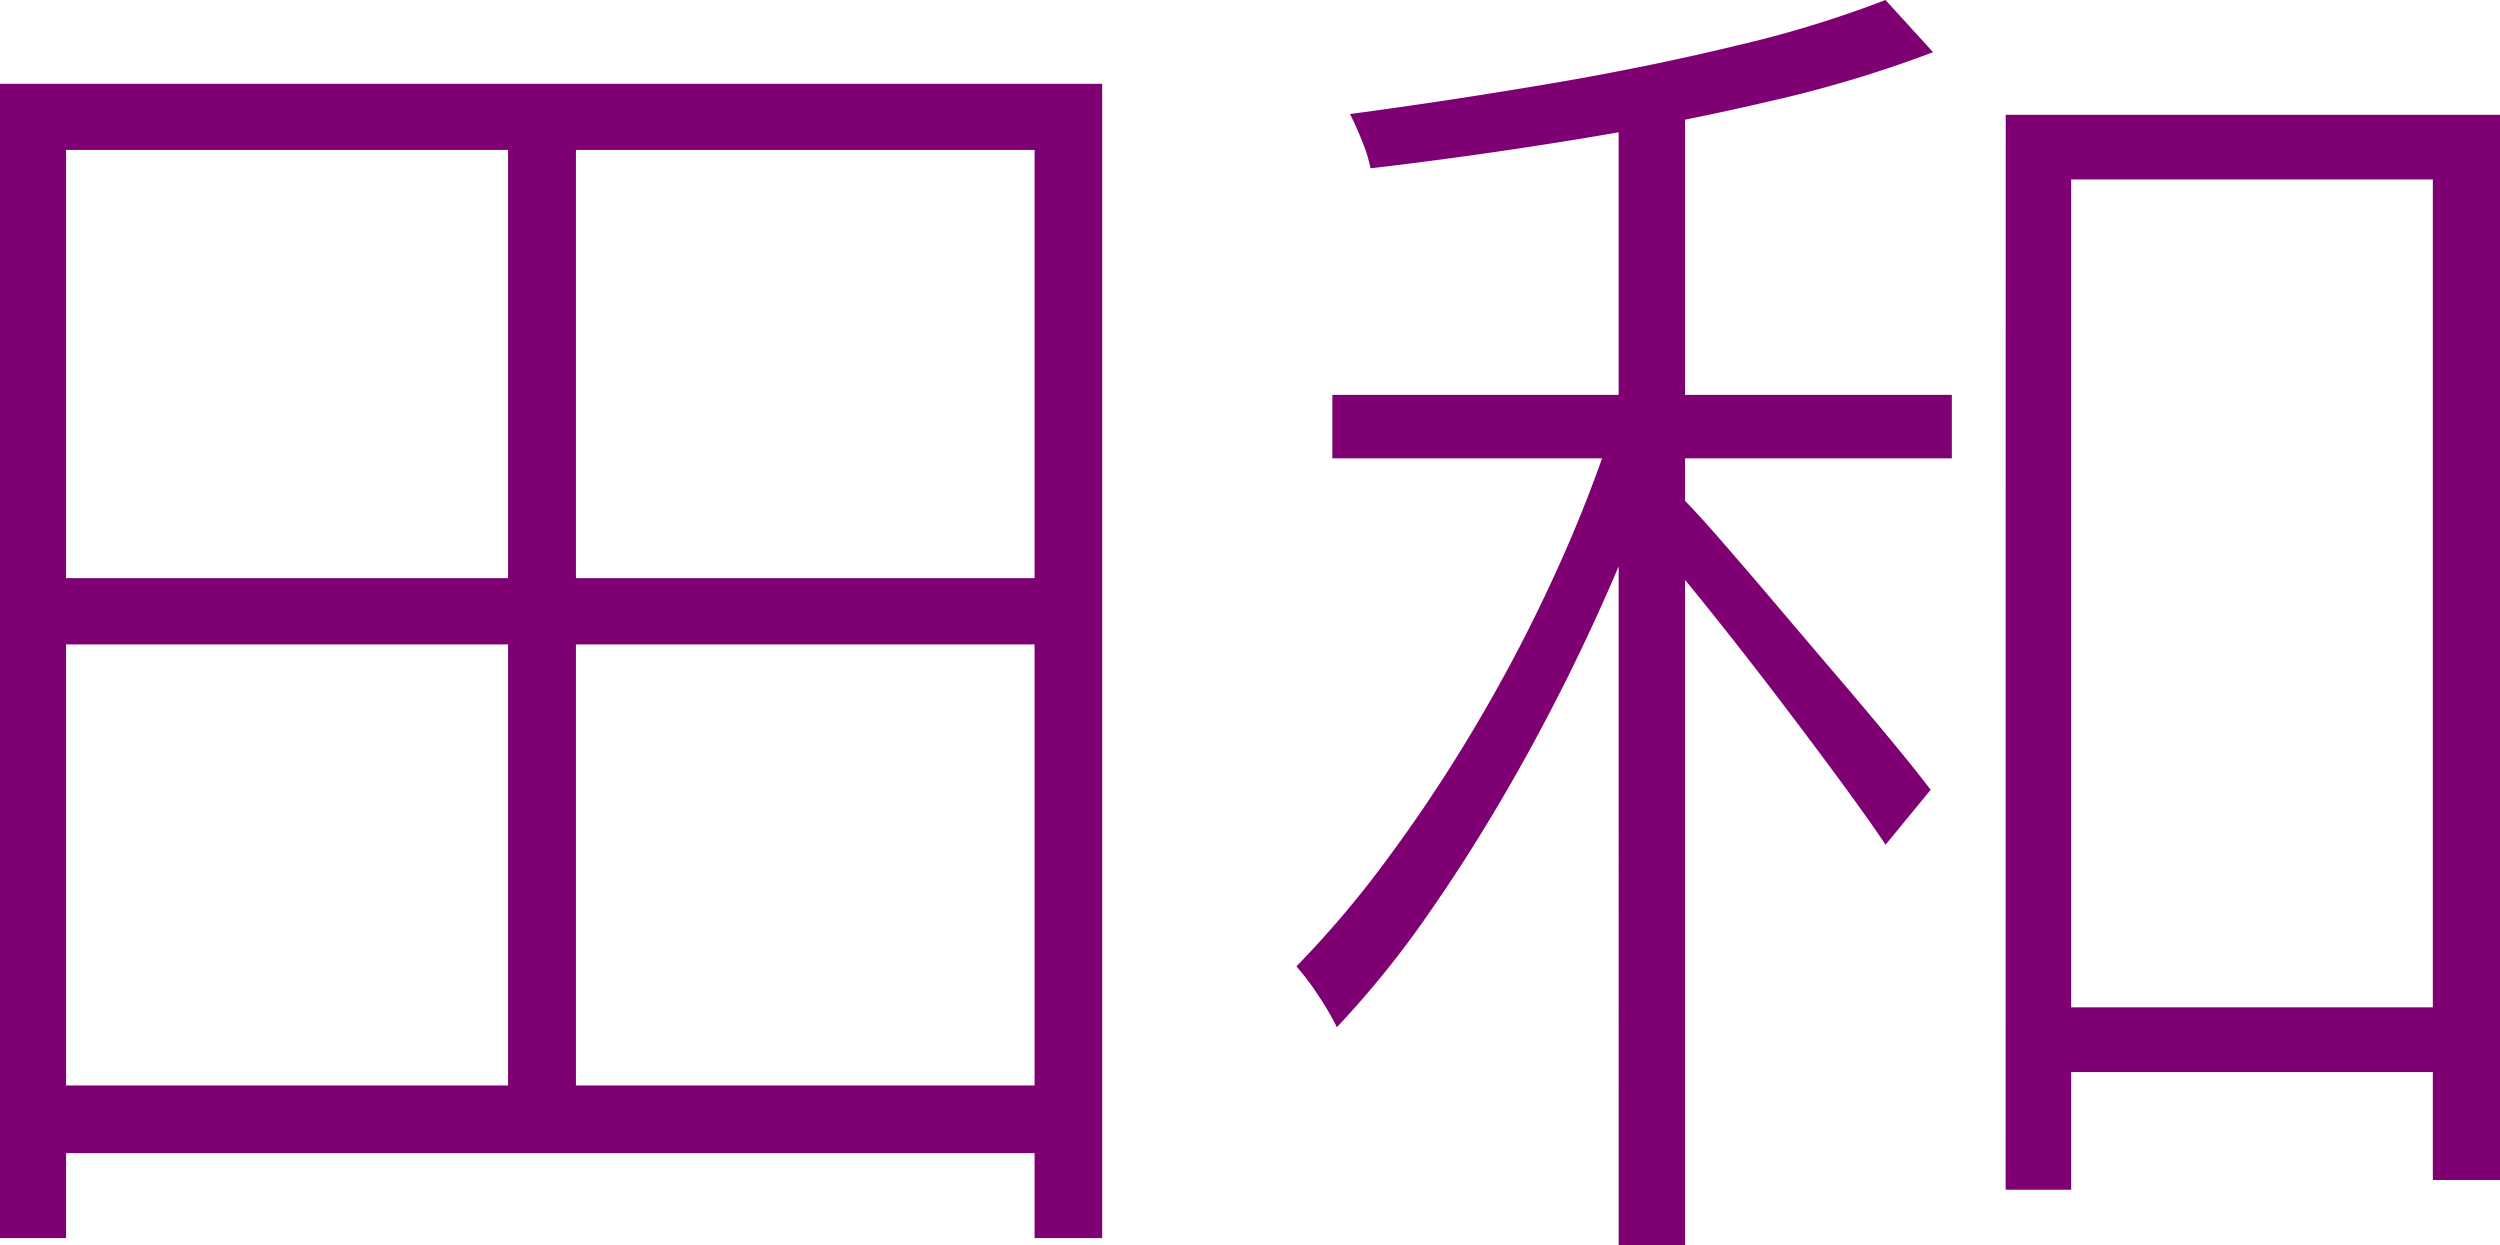 <svg xmlns="http://www.w3.org/2000/svg" width="95.392" height="47.513" viewBox="0 0 95.392 47.513">
  <path id="パス_485" data-name="パス 485" d="M-46.45-2.271H-6.714V.311H-46.45Zm.17-19.357H-6.868V-19.1H-46.28ZM-47.7-40.49H-5.64V3.553h-2.58V-37.967H-45.175V3.553H-47.7Zm19.39,1.183h2.59V-.995h-2.59ZM29.812-5.251h16.82v2.469H29.812Zm-.976-34.057H47.7V1.337H45.133V-36.839h-13.8V1.708h-2.5Zm-14.77-.914H16.6V3.824H14.067ZM3.142-28.622H26.78V-26.2H3.142Zm10.839.8,1.963.716a62.928,62.928,0,0,1-2.394,6.219q-1.421,3.2-3.128,6.264T6.9-8.95A36.979,36.979,0,0,1,3.316-4.493,10.989,10.989,0,0,0,2.6-5.714a9.485,9.485,0,0,0-.829-1.1,38.629,38.629,0,0,0,3.479-4.113,58.89,58.89,0,0,0,3.46-5.237,60.558,60.558,0,0,0,3.023-5.827A52.535,52.535,0,0,0,13.981-27.825Zm10.27-15.864,1.813,1.99A46.664,46.664,0,0,1,19.8-39.818q-3.647.856-7.6,1.492t-7.6,1.06a5.594,5.594,0,0,0-.314-1.017q-.235-.592-.471-1.054,3.579-.477,7.433-1.125t7.3-1.483A42.68,42.68,0,0,0,24.251-43.689ZM16.476-24.7q.522.513,1.489,1.623t2.161,2.517q1.194,1.407,2.383,2.8t2.118,2.521q.929,1.132,1.344,1.689l-1.72,2.094q-.644-.969-1.869-2.63T19.737-17.6q-1.421-1.848-2.7-3.425T15.054-23.4Z" transform="translate(47.696 43.688)" fill="#7f0073"/>
</svg>
